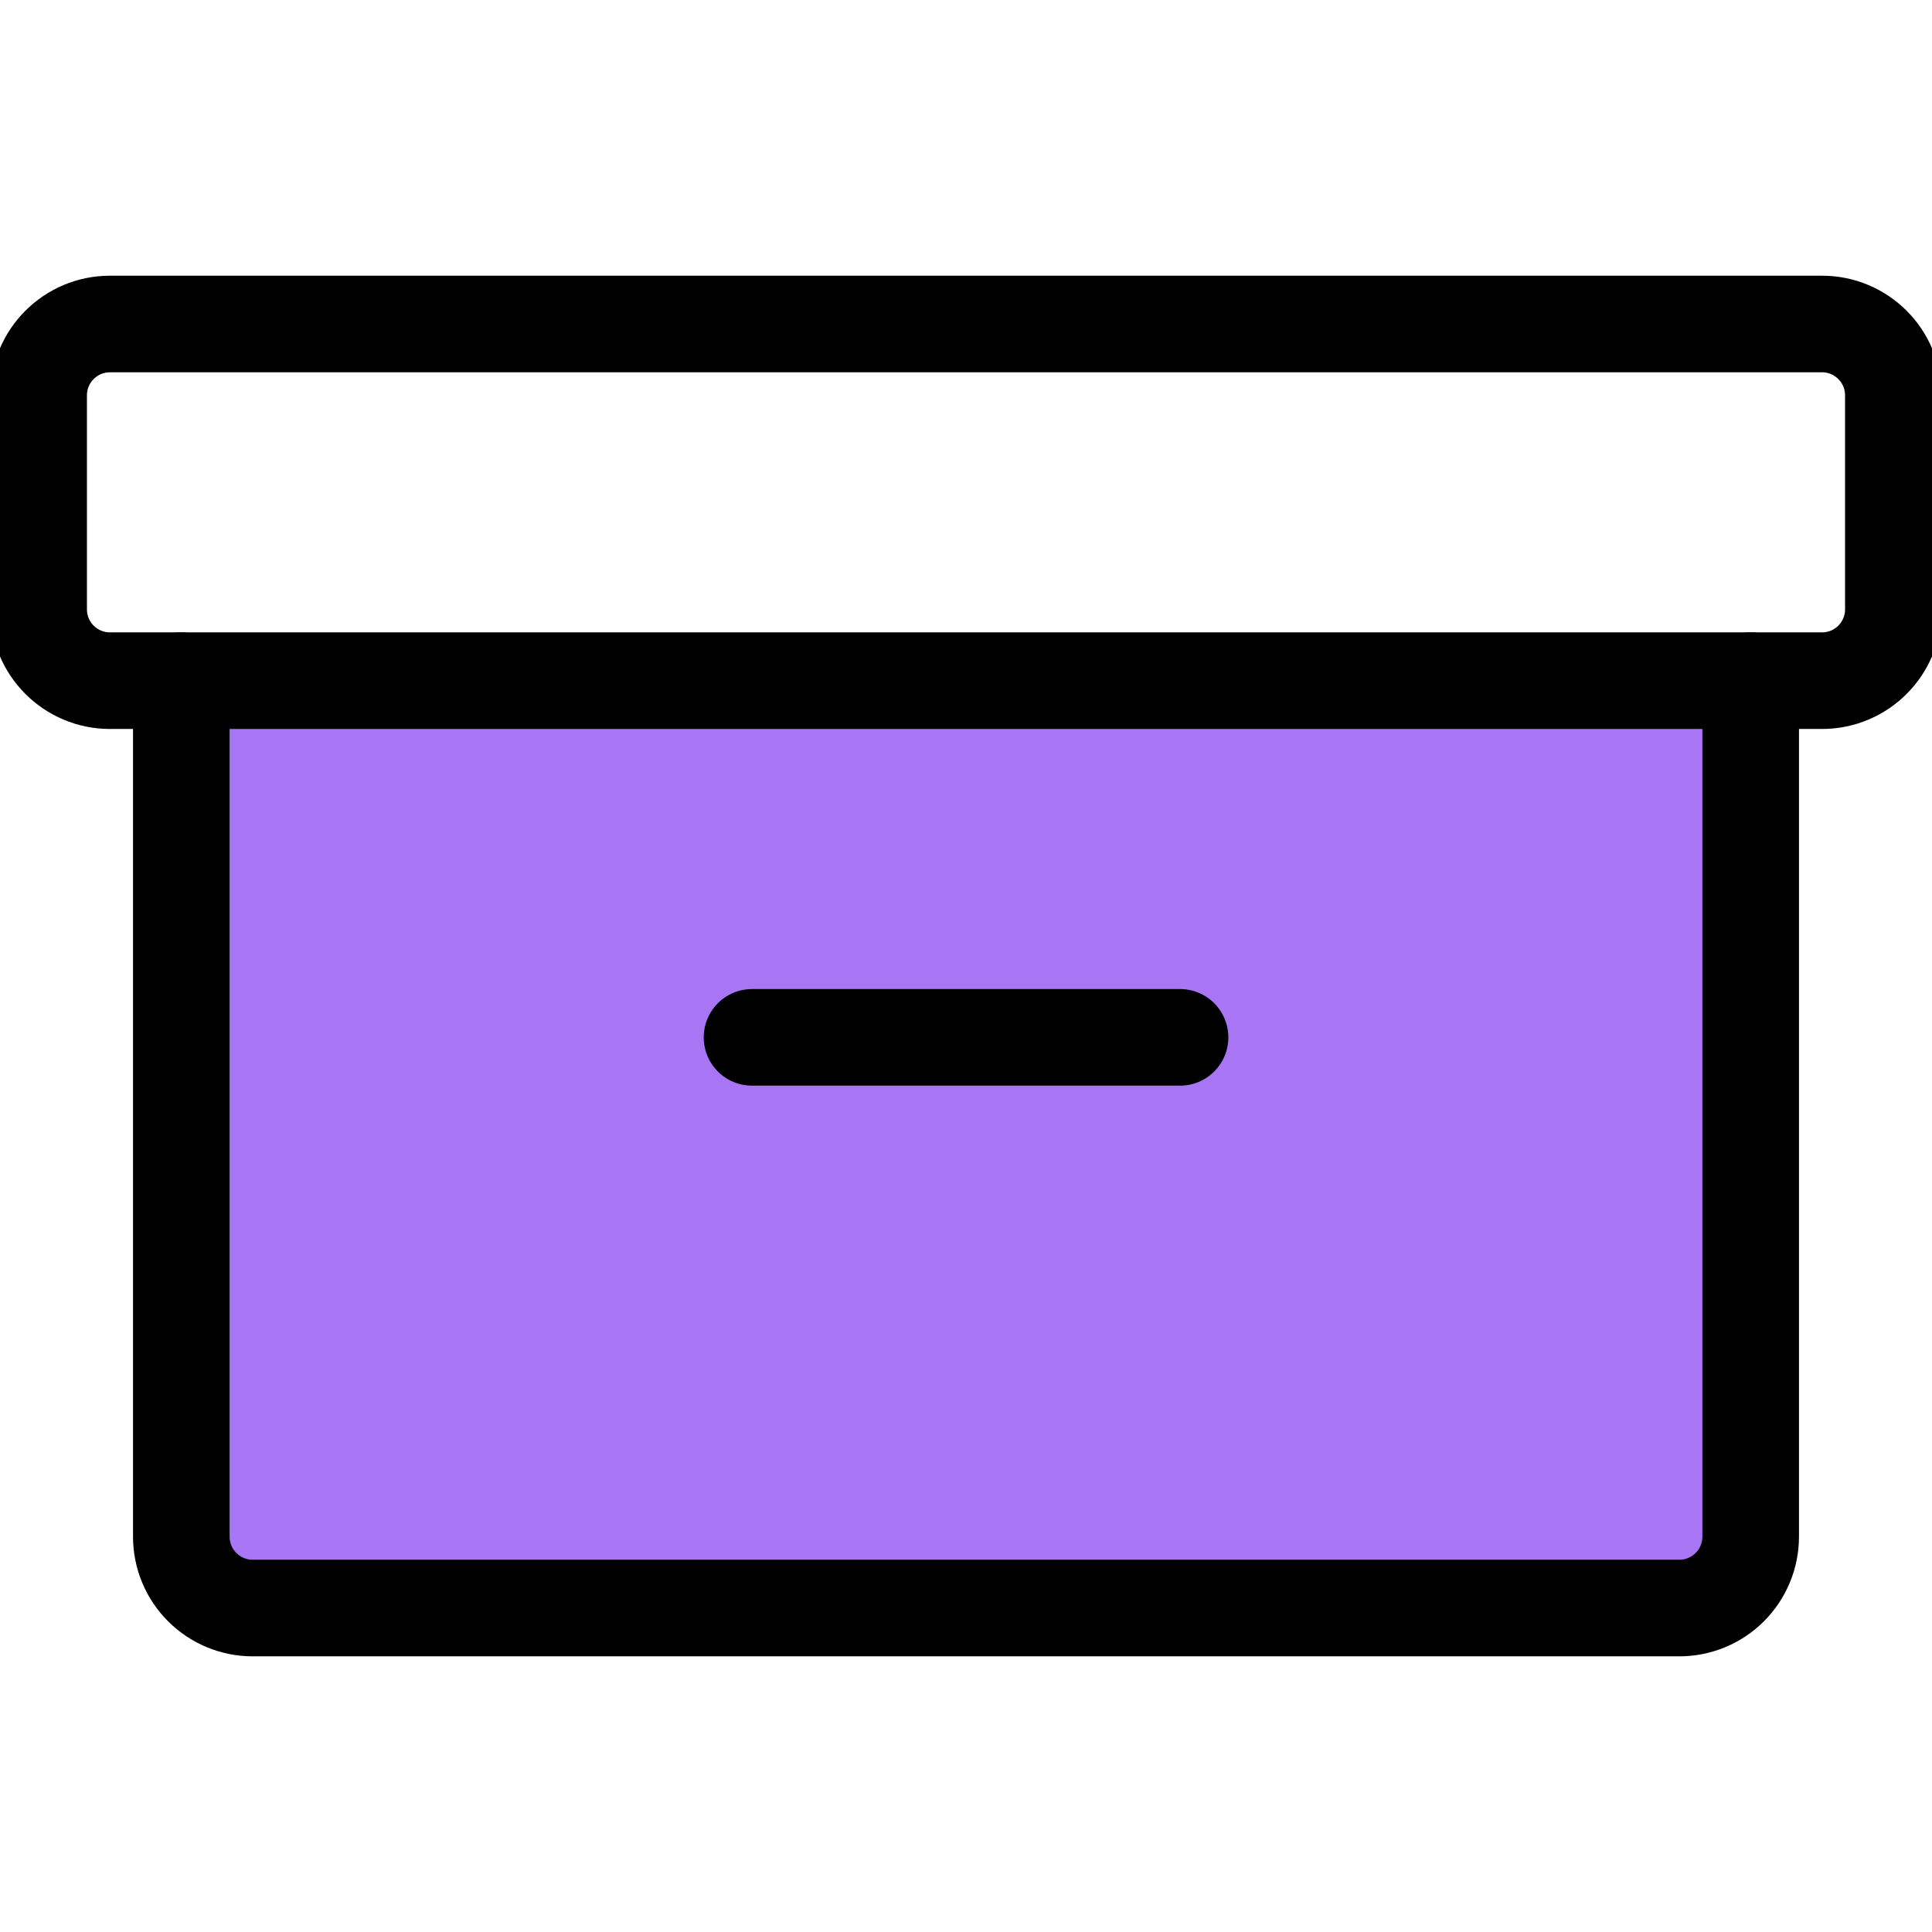 <svg width="60" height="60" viewBox="0 0 60 60" fill="none" xmlns="http://www.w3.org/2000/svg">
<g clip-path="url(#clip0_622_63044)">
<path d="M54.369 21.139V47.723C54.369 48.311 54.136 48.874 53.72 49.29C53.305 49.705 52.742 49.939 52.154 49.939H7.846C7.259 49.939 6.695 49.705 6.28 49.29C5.864 48.874 5.631 48.311 5.631 47.723V21.139H54.369Z" fill="#A876F5"/>
<path d="M56.585 10.062H3.416C2.192 10.062 1.2 11.054 1.2 12.277V18.924C1.2 20.147 2.192 21.139 3.416 21.139H56.585C57.808 21.139 58.8 20.147 58.8 18.924V12.277C58.8 11.054 57.808 10.062 56.585 10.062Z" stroke="black" stroke-width="3" stroke-linecap="round" stroke-linejoin="round"/>
<path d="M54.369 21.139V47.723C54.369 48.311 54.136 48.874 53.72 49.29C53.305 49.705 52.742 49.939 52.154 49.939H7.846C7.259 49.939 6.695 49.705 6.28 49.29C5.864 48.874 5.631 48.311 5.631 47.723V21.139" stroke="black" stroke-width="3" stroke-linecap="round" stroke-linejoin="round"/>
<path d="M23.355 32.216H36.647" stroke="black" stroke-width="3" stroke-linecap="round" stroke-linejoin="round"/>
</g>
<defs>
<clipPath id="clip0_622_63044">
<rect width="60" height="60" fill="white" transform="translate(0 0)"/>
</clipPath>
</defs>
</svg>
